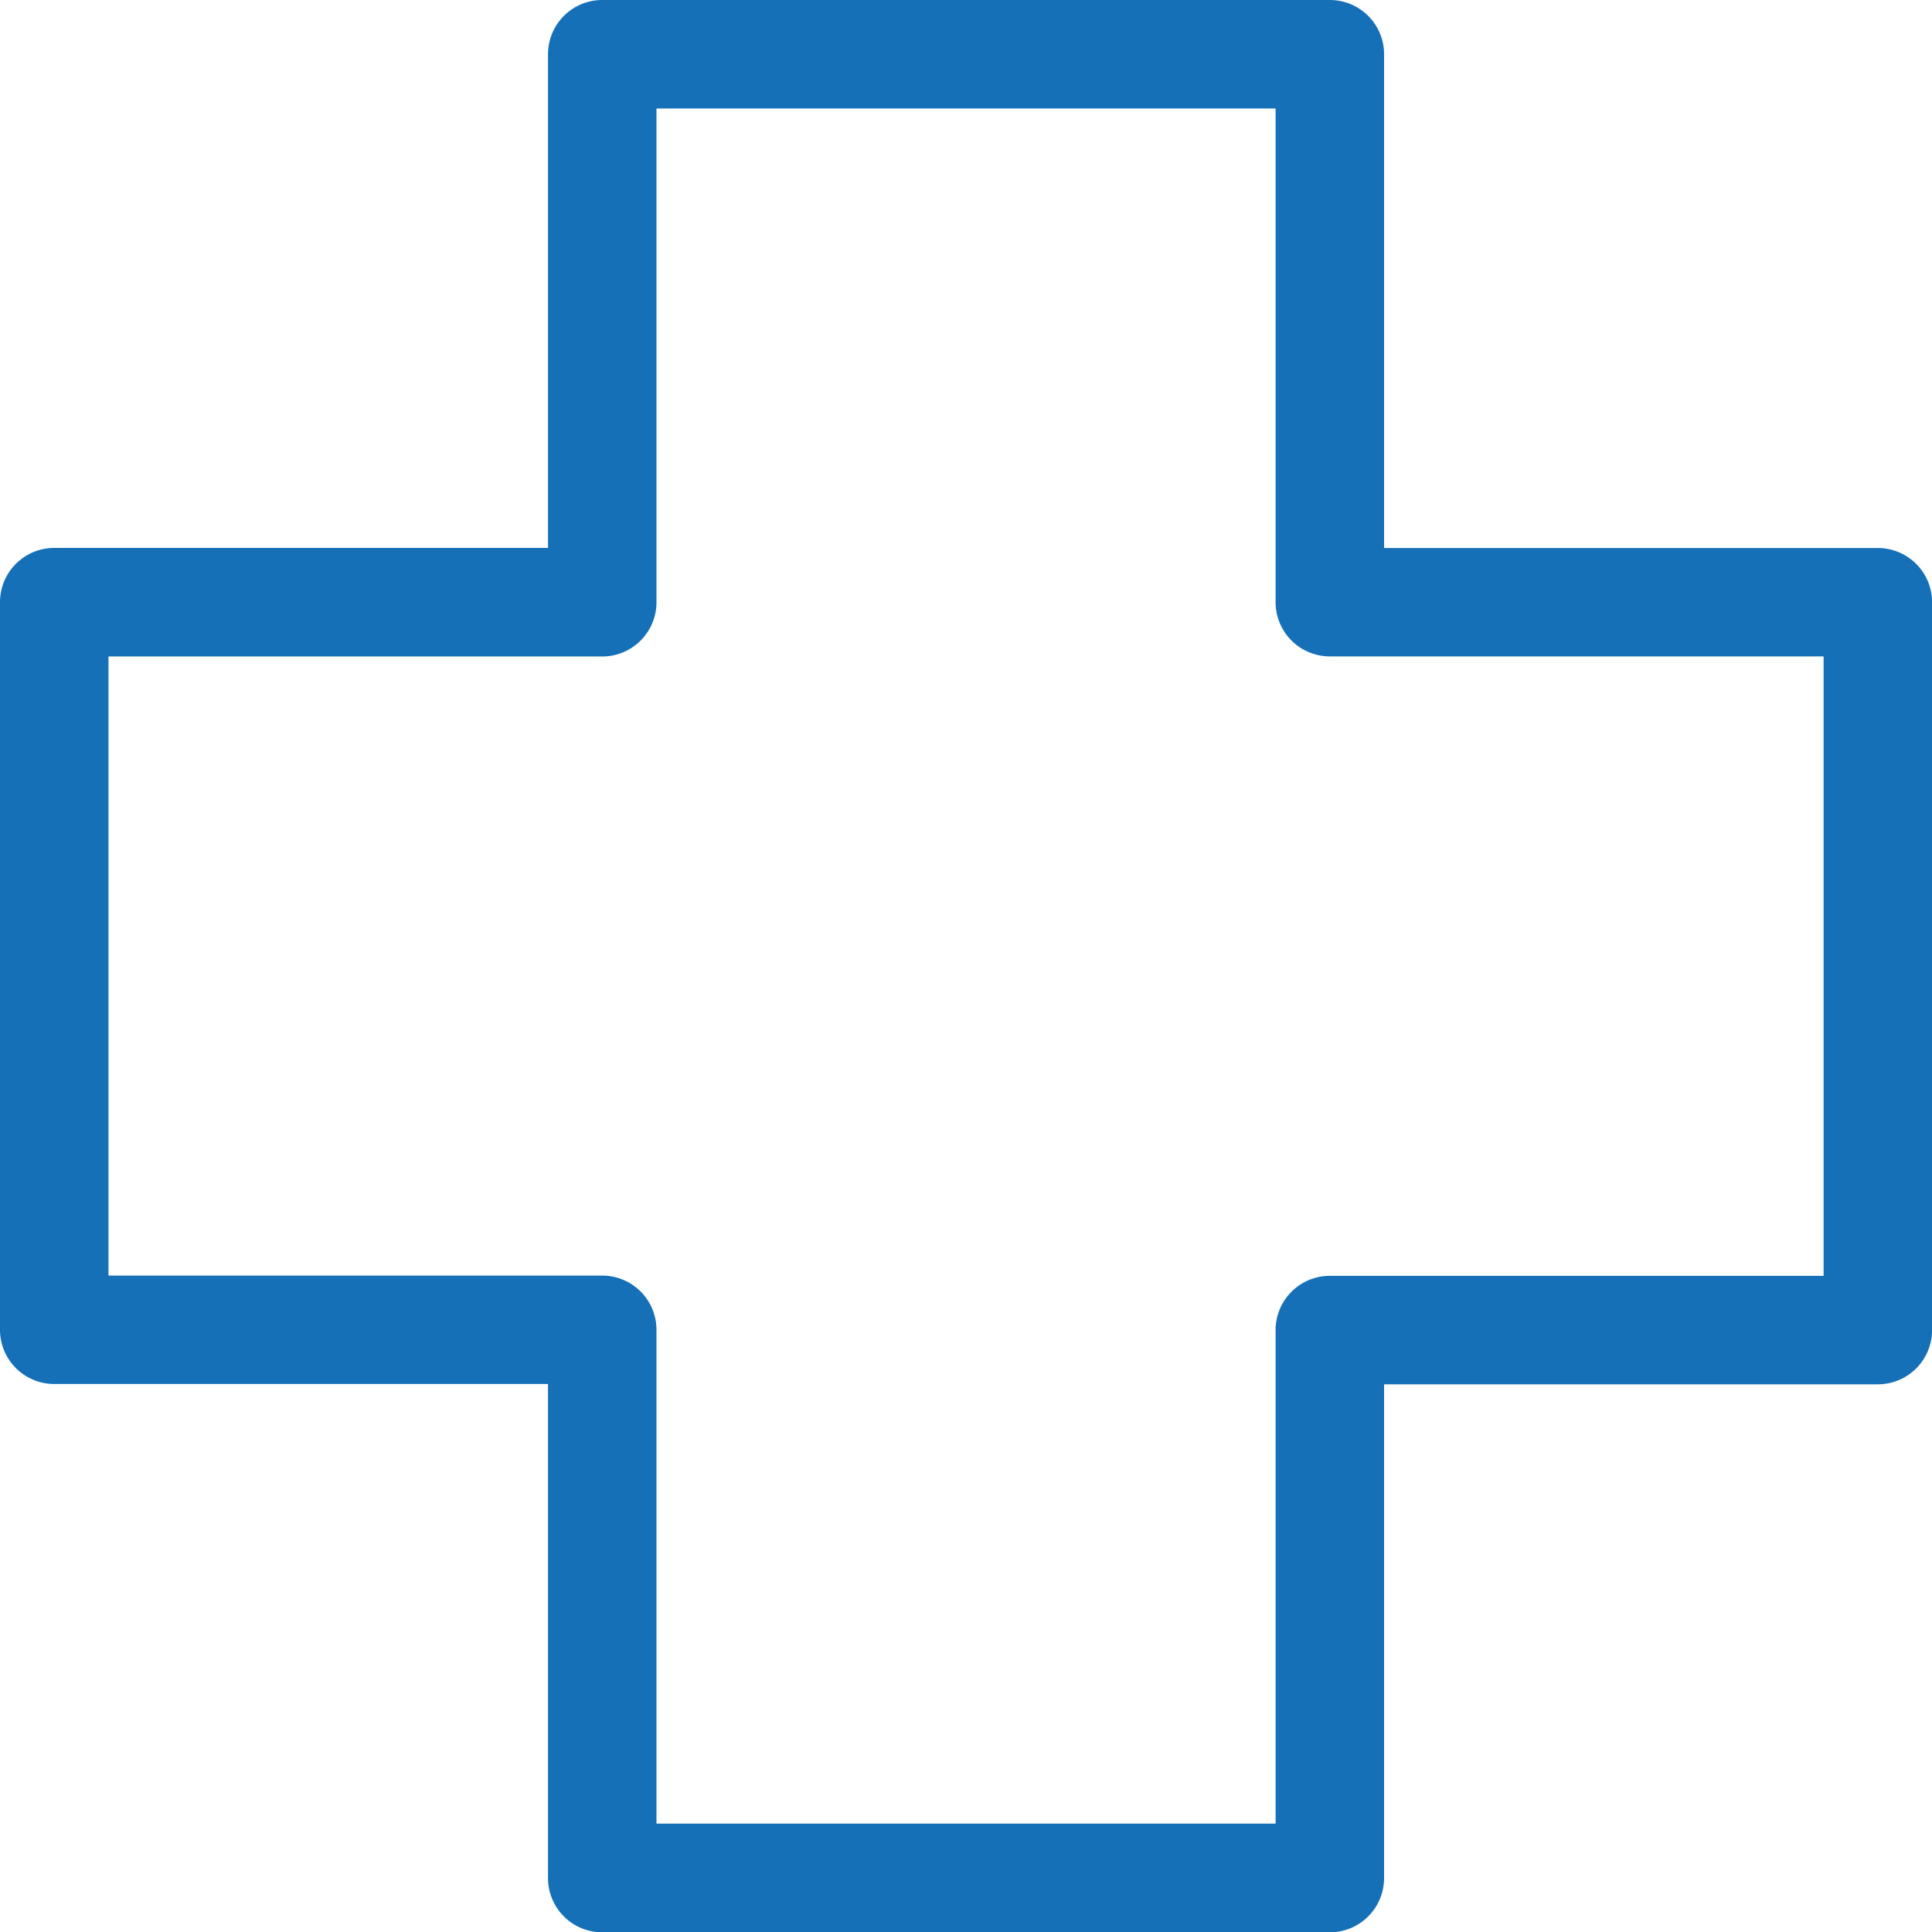 <svg xmlns="http://www.w3.org/2000/svg" width="24.044" height="24.044" viewBox="0 0 24.044 24.044">
  <g id="Raggruppa_334" data-name="Raggruppa 334" transform="translate(0 0)">
    <path id="Tracciato_689" data-name="Tracciato 689" d="M708.854,11.847h9.055a.675.675,0,0,1,.675.675v6.145h6.145a.675.675,0,0,1,.675.675V28.4a.675.675,0,0,1-.675.675h-6.145v6.145a.675.675,0,0,1-.675.675h-9.055a.675.675,0,0,1-.675-.675V29.071h-6.145a.675.675,0,0,1-.675-.675V19.341a.675.675,0,0,1,.675-.675h6.145V12.522A.675.675,0,0,1,708.854,11.847Zm8.38,1.35h-7.705v6.145a.675.675,0,0,1-.675.675h-6.145v7.705h6.145a.675.675,0,0,1,.675.675v6.145h7.705V28.4a.675.675,0,0,1,.675-.675h6.145V20.016h-6.145a.675.675,0,0,1-.675-.675Z" transform="translate(-701.359 -11.847)" fill="#1570b8"/>
  </g>
</svg>
